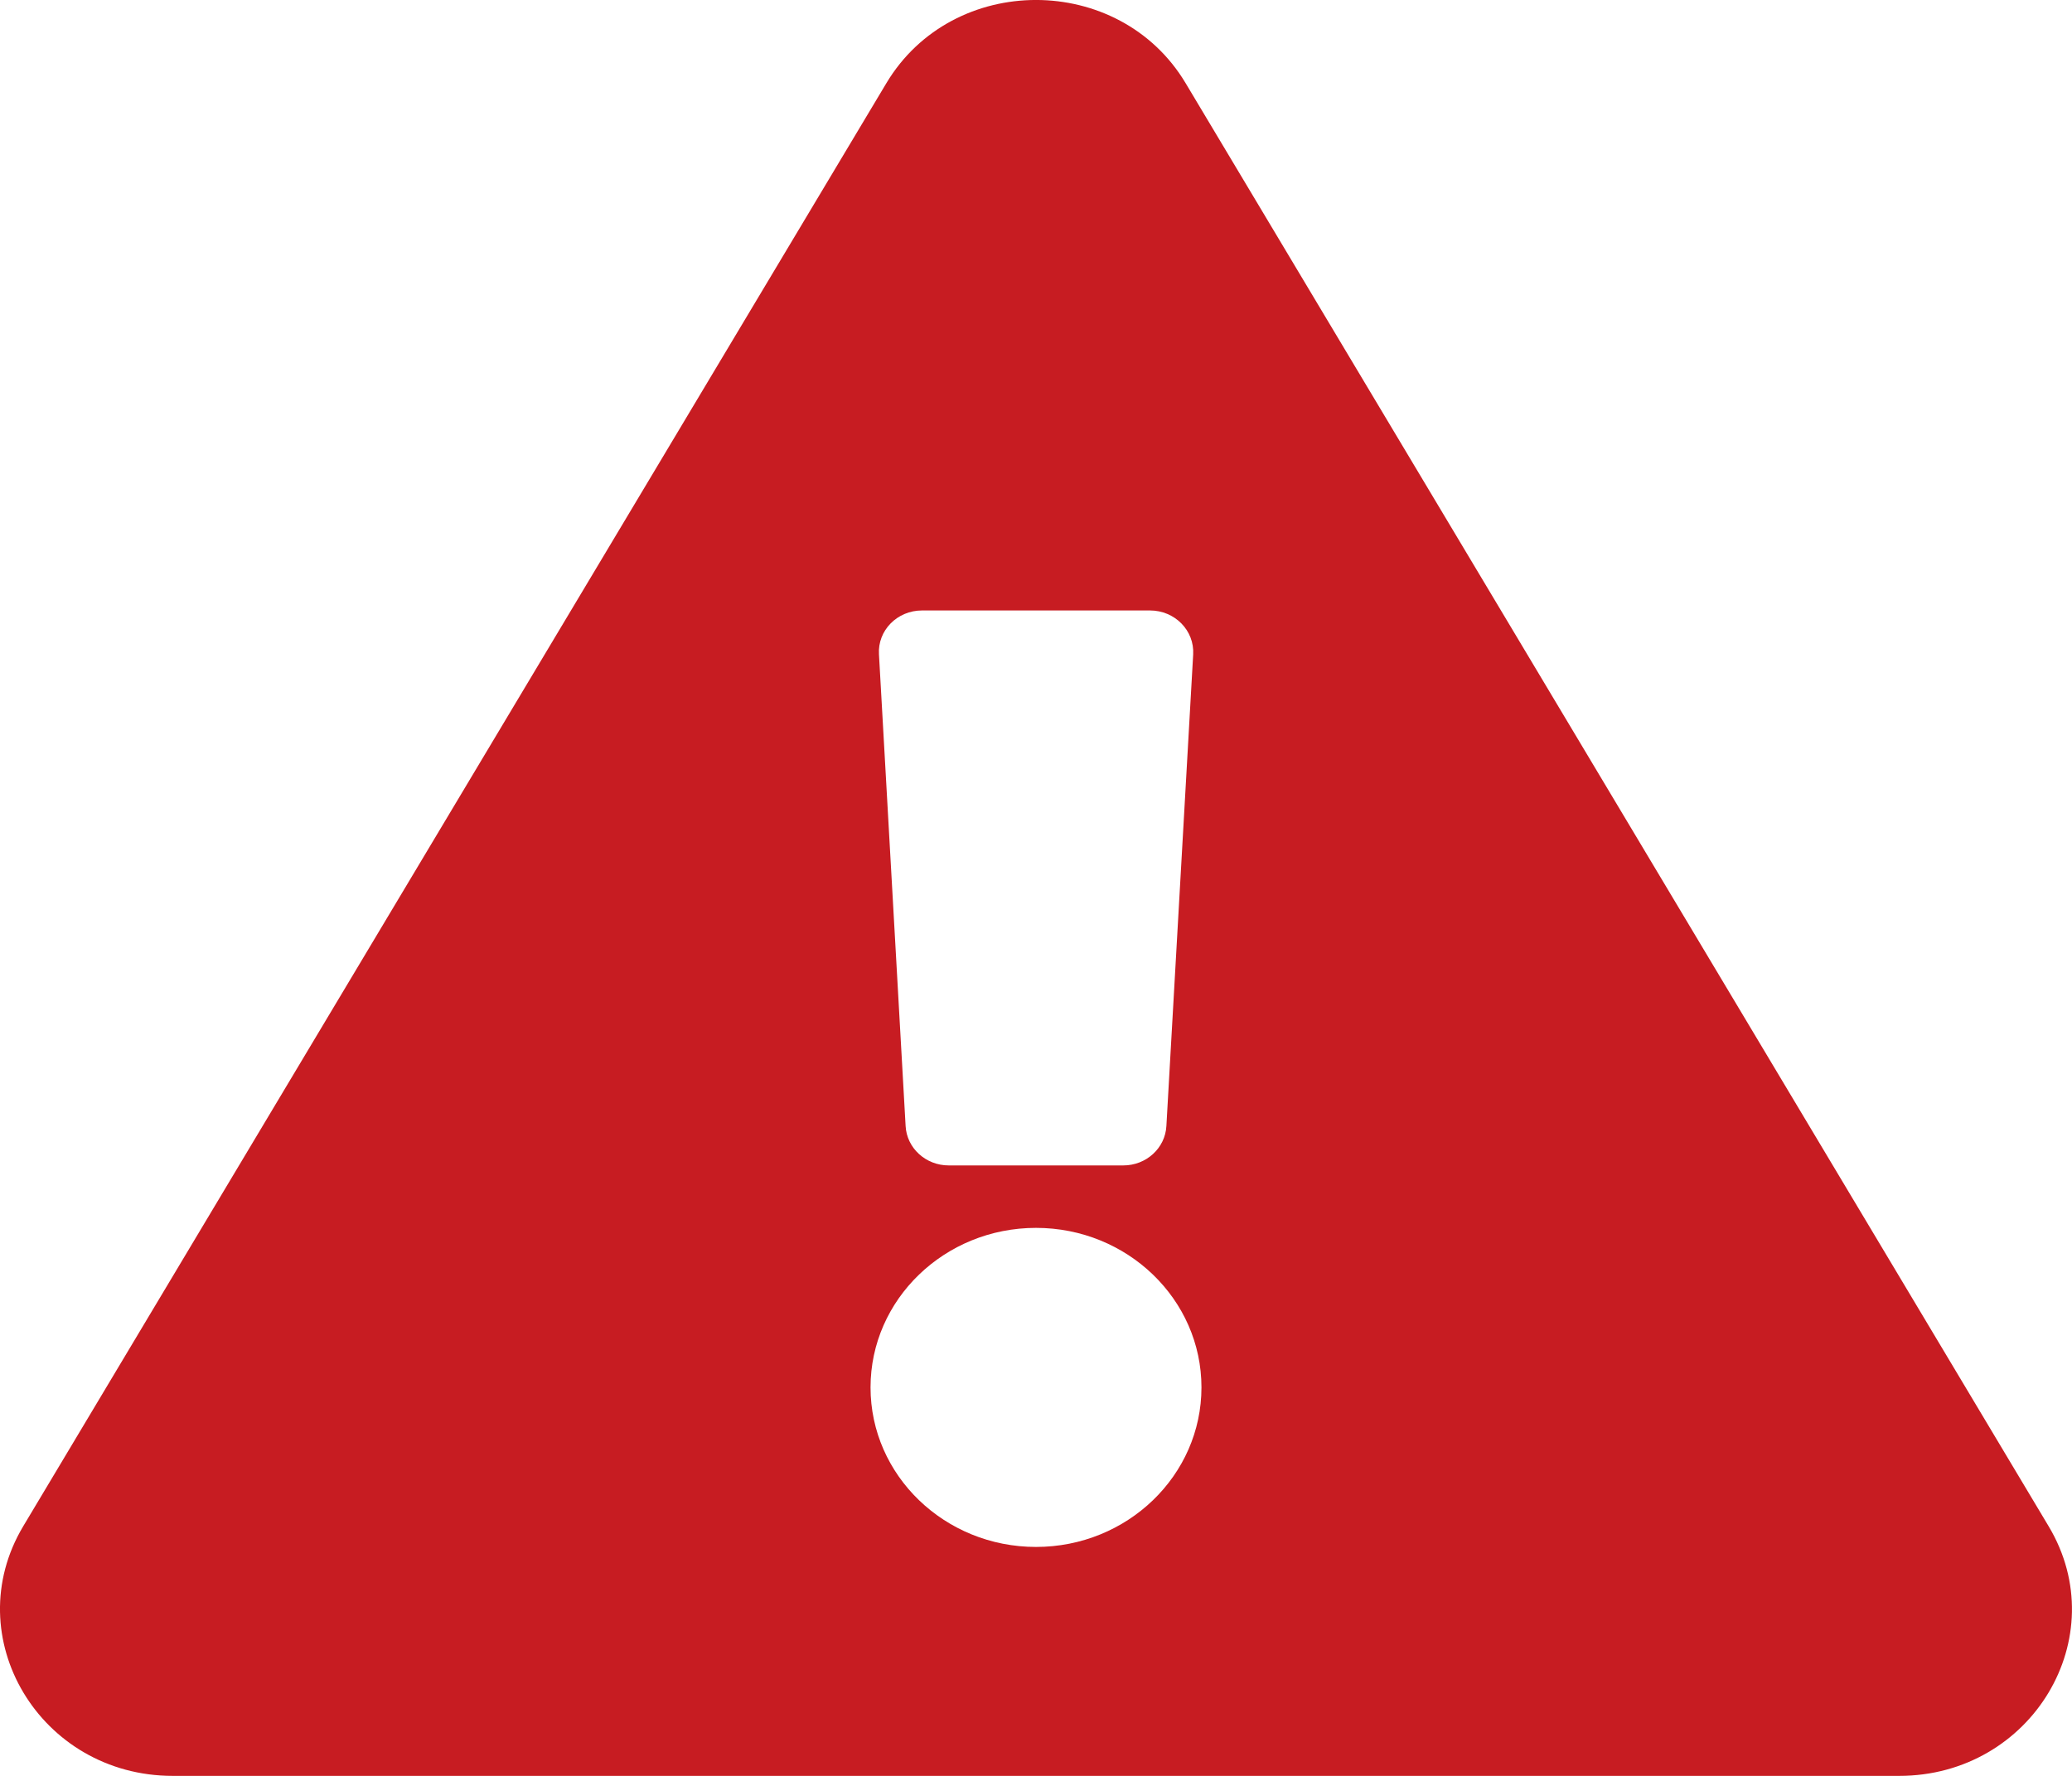 <svg width="14" height="12" viewBox="0 0 14 12" fill="none" xmlns="http://www.w3.org/2000/svg">
<g clip-path="url(#clip0_754_4)">
<path d="M13.842 10.313C14.291 11.063 13.728 12 12.832 12H1.168C0.27 12 -0.29 11.061 0.157 10.313L5.989 0.562C6.438 -0.188 7.563 -0.187 8.011 0.562L13.842 10.313V10.313ZM7 8.297C6.383 8.297 5.882 8.78 5.882 9.375C5.882 9.97 6.383 10.453 7 10.453C7.617 10.453 8.118 9.97 8.118 9.375C8.118 8.78 7.617 8.297 7 8.297ZM5.939 4.422L6.119 7.609C6.127 7.758 6.255 7.875 6.41 7.875H7.59C7.745 7.875 7.873 7.758 7.881 7.609L8.062 4.422C8.071 4.26 7.938 4.125 7.77 4.125H6.23C6.062 4.125 5.929 4.26 5.939 4.422V4.422Z" fill="#C71C22"/>
</g>
<defs>
<clipPath id="clip0_754_4">
<rect width="14" height="12" fill="white"/>
</clipPath>
</defs>
</svg>
